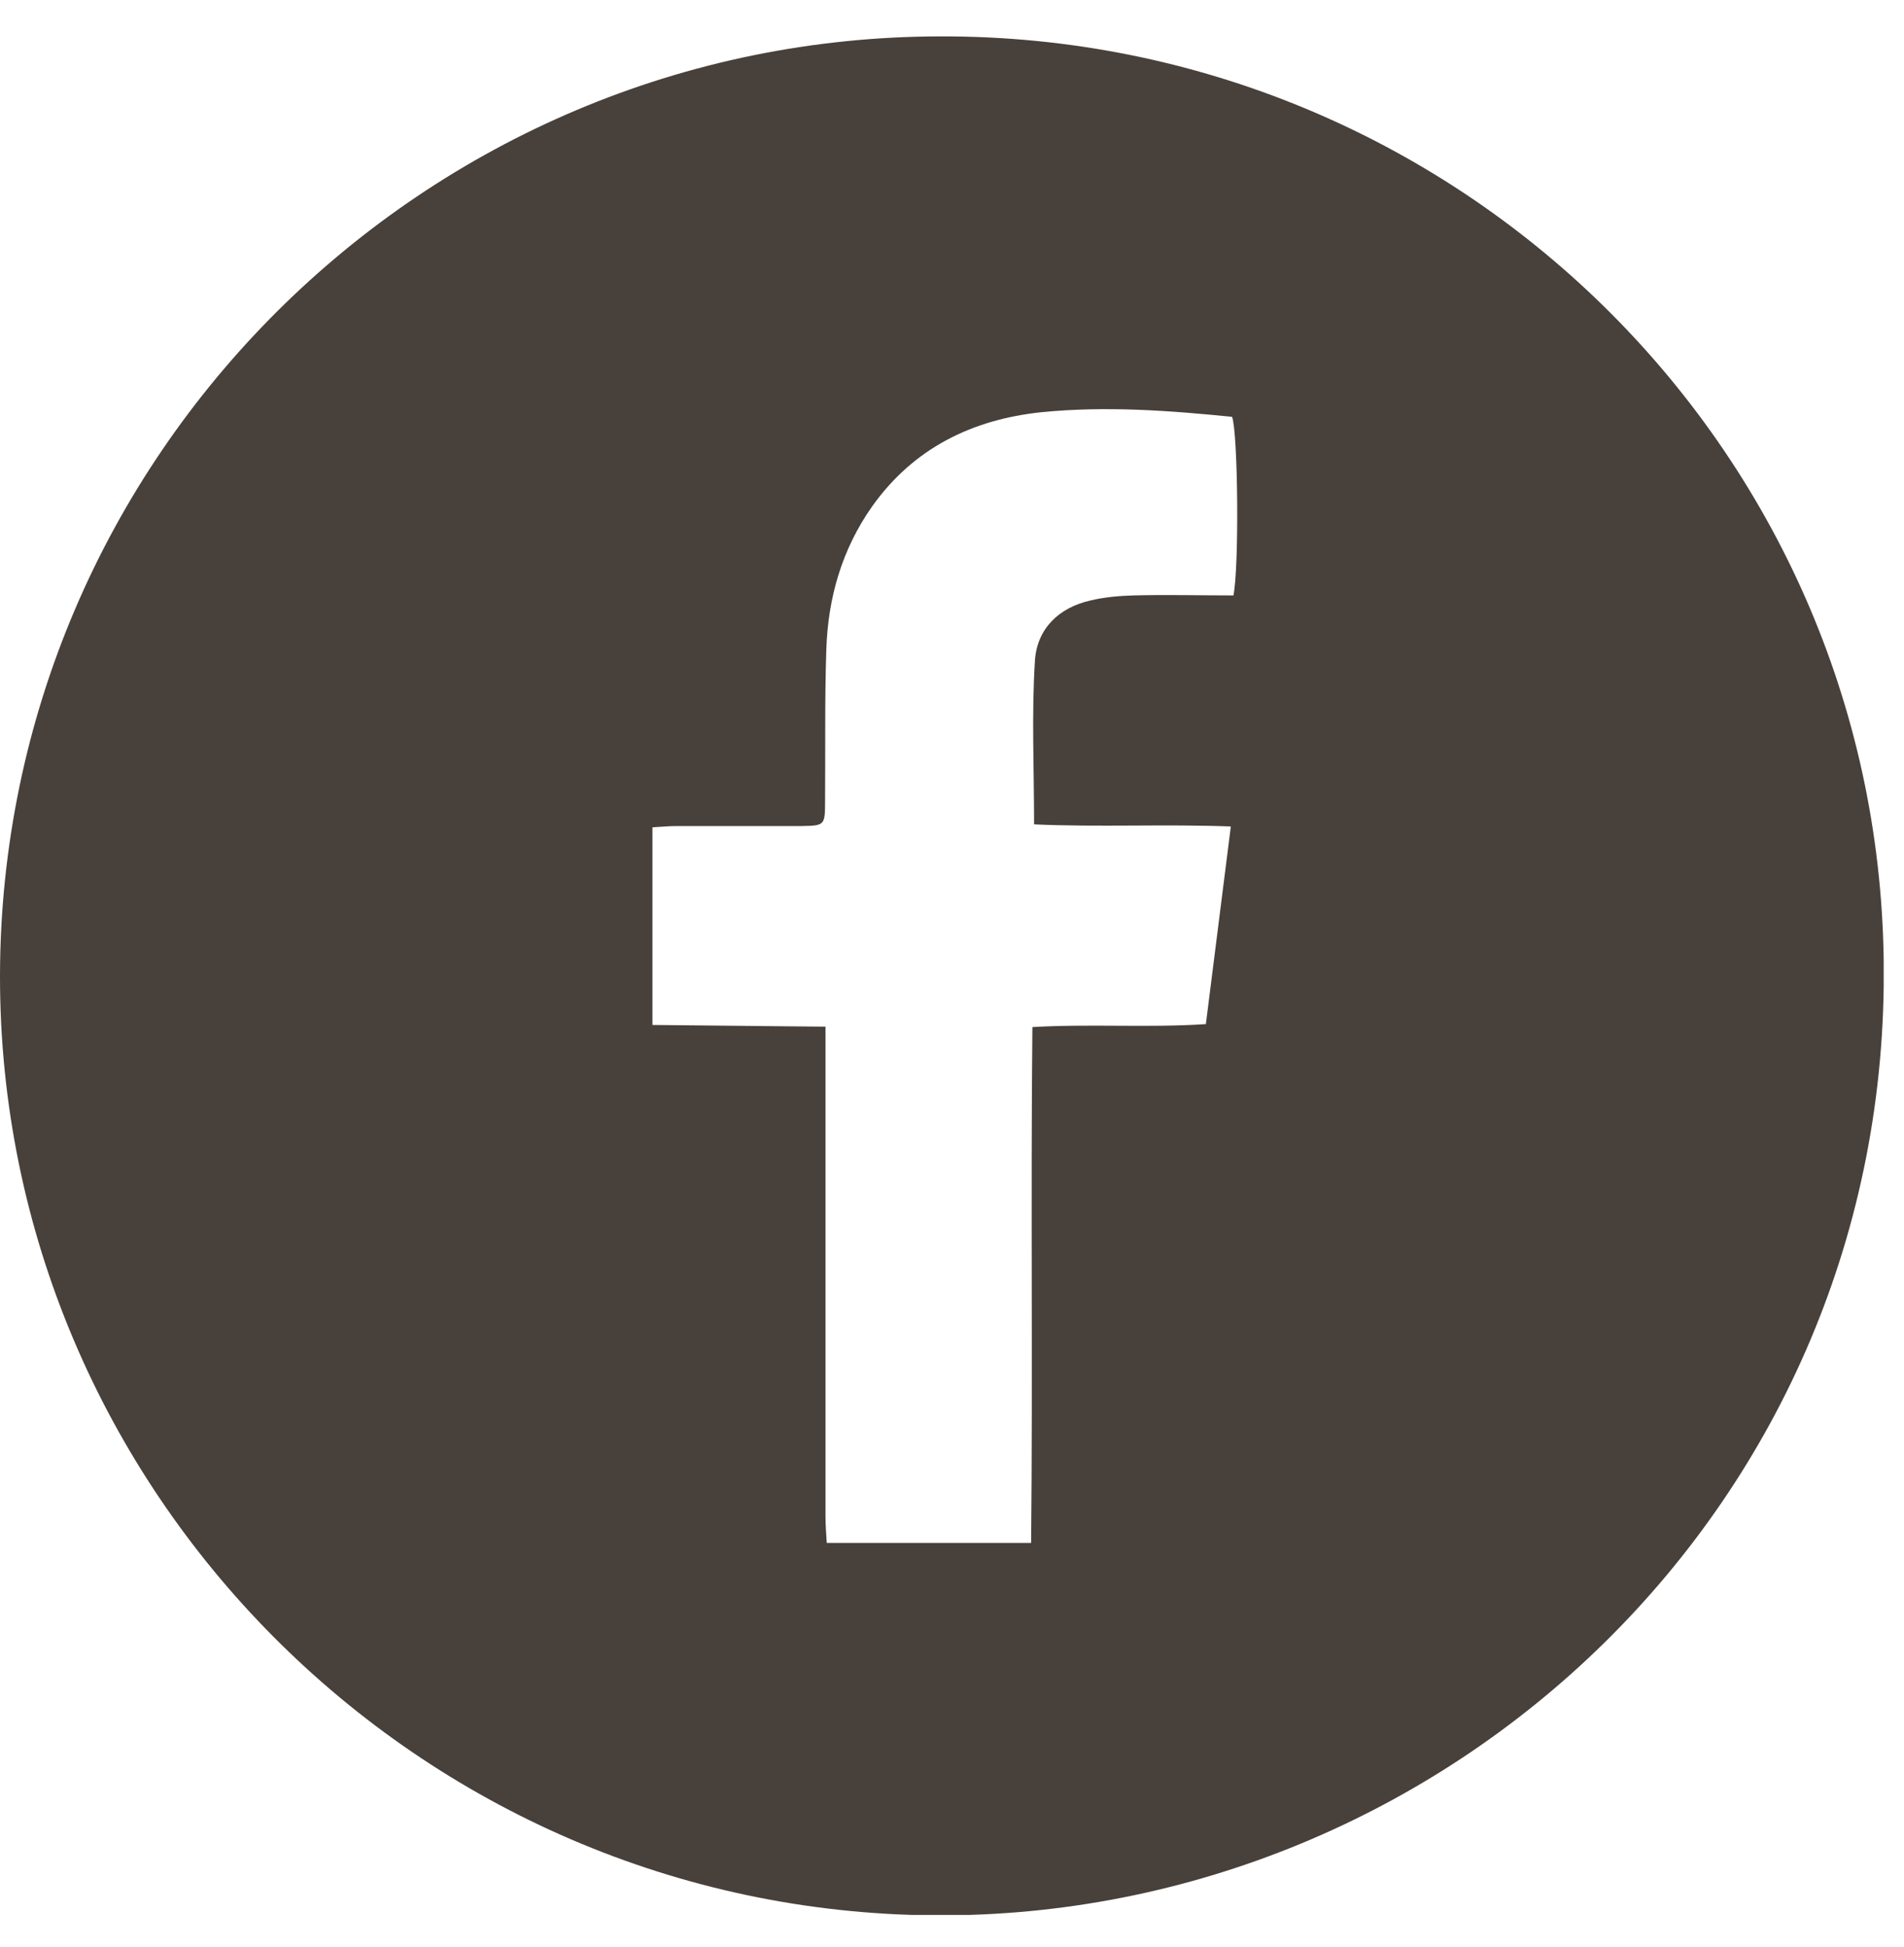 <?xml version="1.0" encoding="UTF-8"?> <svg xmlns="http://www.w3.org/2000/svg" width="45" height="46" viewBox="0 0 45 46" fill="none"><g clip-path="url(#clip0_3387_1263)"><path d="M22.25 0.86C34.38 0.84 44.36 10.53 44.52 22.69C44.7 35.54 34.2 45.34 22.08 45.26C9.9 45.17 -0.01 35.21 7.56146e-06 23.06C0.02 10.78 10.04 0.86 22.25 0.86ZM29.15 14.08C29.29 13.41 29.26 10.24 29.12 9.85C27.63 9.7 26.13 9.59 24.62 9.74C22.98 9.91 21.59 10.59 20.61 11.97C19.9 12.98 19.57 14.12 19.53 15.34C19.49 16.54 19.51 17.73 19.5 18.93C19.5 19.51 19.49 19.51 18.93 19.52C17.95 19.52 16.97 19.52 15.99 19.52C15.8 19.52 15.61 19.54 15.42 19.55V24.22C16.78 24.23 18.11 24.25 19.51 24.26C19.51 24.56 19.51 24.79 19.51 25.02C19.51 28.63 19.51 32.24 19.51 35.85C19.51 36.06 19.53 36.27 19.54 36.46H24.37C24.41 32.38 24.36 28.35 24.4 24.27C25.8 24.19 27.13 24.29 28.5 24.2C28.7 22.62 28.89 21.1 29.09 19.53C27.5 19.47 25.97 19.55 24.44 19.48C24.44 18.14 24.38 16.88 24.46 15.61C24.51 14.86 25.02 14.36 25.77 14.19C26.1 14.11 26.45 14.08 26.79 14.07C27.57 14.05 28.35 14.07 29.15 14.07V14.08Z" fill="#48403B"></path></g><defs><clipPath id="clip0_3387_1263"><rect width="44.52" height="44.39" fill="white" transform="translate(0 0.86)"></rect></clipPath></defs></svg> 